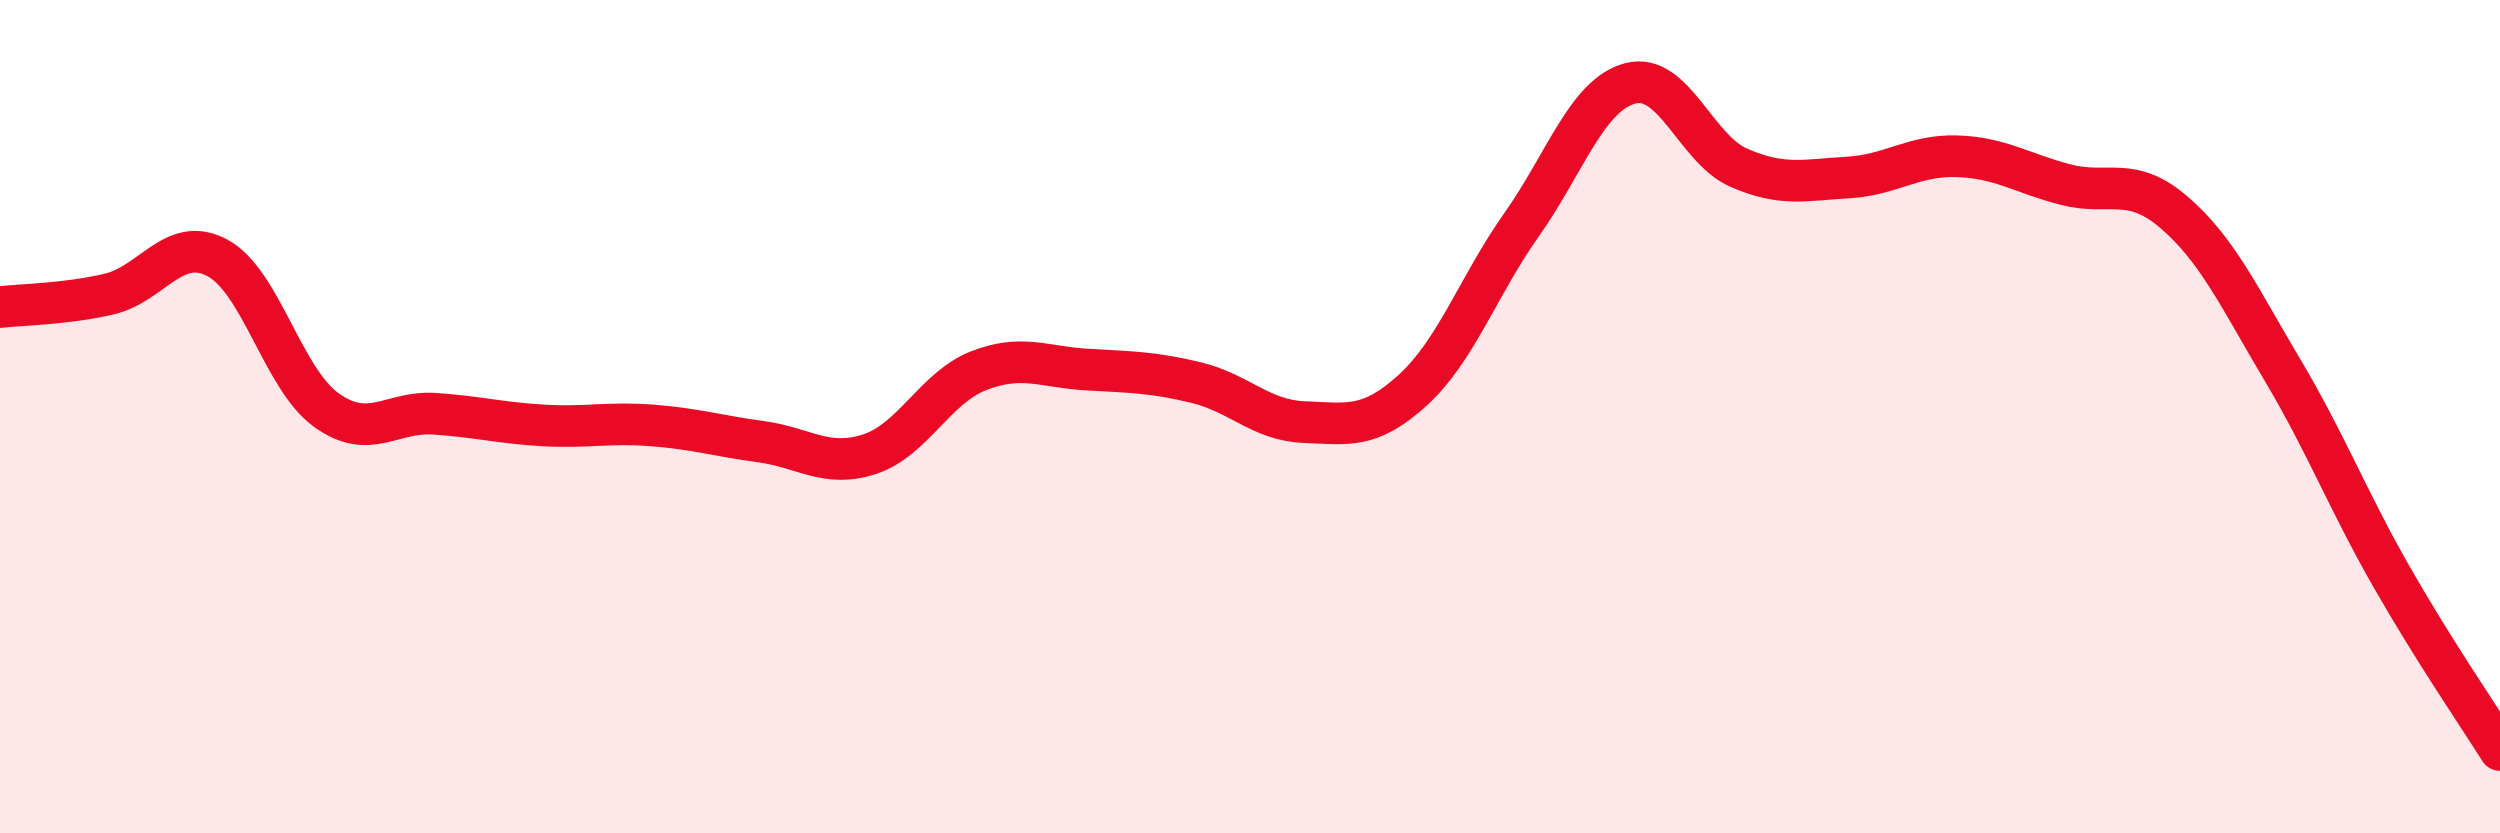 
    <svg width="60" height="20" viewBox="0 0 60 20" xmlns="http://www.w3.org/2000/svg">
      <path
        d="M 0,7.37 C 0.52,7.31 1.57,7.3 2.61,7.06 C 3.65,6.82 4.18,5.63 5.22,6.19 C 6.26,6.75 6.79,9.09 7.83,9.84 C 8.87,10.59 9.39,9.86 10.43,9.93 C 11.47,10 12,10.15 13.04,10.21 C 14.08,10.27 14.61,10.13 15.65,10.21 C 16.69,10.29 17.22,10.46 18.26,10.6 C 19.3,10.74 19.83,11.24 20.87,10.9 C 21.91,10.56 22.44,9.31 23.48,8.9 C 24.52,8.49 25.05,8.81 26.09,8.87 C 27.13,8.93 27.66,8.93 28.7,9.18 C 29.74,9.43 30.26,10.09 31.3,10.13 C 32.34,10.17 32.87,10.31 33.91,9.36 C 34.95,8.41 35.48,6.86 36.52,5.39 C 37.56,3.92 38.09,2.27 39.13,2 C 40.17,1.73 40.7,3.58 41.74,4.03 C 42.78,4.48 43.31,4.32 44.35,4.26 C 45.39,4.2 45.92,3.72 46.96,3.75 C 48,3.78 48.53,4.16 49.57,4.43 C 50.61,4.7 51.13,4.2 52.17,5.09 C 53.21,5.98 53.74,7.13 54.78,8.88 C 55.82,10.63 56.35,12.01 57.39,13.83 C 58.43,15.65 59.48,17.17 60,18L60 20L0 20Z"
        fill="#EB0A25"
        opacity="0.1"
        stroke-linecap="round"
        stroke-linejoin="round"
      />
      <path
        d="M 0,7.37 C 0.52,7.31 1.57,7.3 2.61,7.06 C 3.65,6.82 4.18,5.63 5.22,6.19 C 6.26,6.75 6.79,9.09 7.83,9.84 C 8.87,10.59 9.39,9.86 10.43,9.93 C 11.47,10 12,10.15 13.04,10.21 C 14.08,10.27 14.61,10.13 15.65,10.21 C 16.69,10.29 17.22,10.46 18.26,10.6 C 19.3,10.74 19.83,11.24 20.87,10.9 C 21.91,10.56 22.44,9.31 23.48,8.9 C 24.52,8.49 25.05,8.81 26.09,8.87 C 27.13,8.93 27.66,8.93 28.7,9.18 C 29.74,9.43 30.26,10.09 31.3,10.13 C 32.34,10.17 32.87,10.31 33.91,9.36 C 34.95,8.41 35.48,6.86 36.52,5.39 C 37.56,3.92 38.09,2.27 39.13,2 C 40.17,1.73 40.7,3.58 41.74,4.03 C 42.78,4.48 43.31,4.32 44.35,4.26 C 45.39,4.2 45.92,3.72 46.96,3.75 C 48,3.78 48.53,4.16 49.57,4.43 C 50.61,4.7 51.13,4.2 52.17,5.09 C 53.21,5.98 53.74,7.13 54.78,8.88 C 55.82,10.63 56.35,12.01 57.39,13.83 C 58.43,15.65 59.48,17.17 60,18"
        stroke="#EB0A25"
        stroke-width="1"
        fill="none"
        stroke-linecap="round"
        stroke-linejoin="round"
      />
    </svg>
  